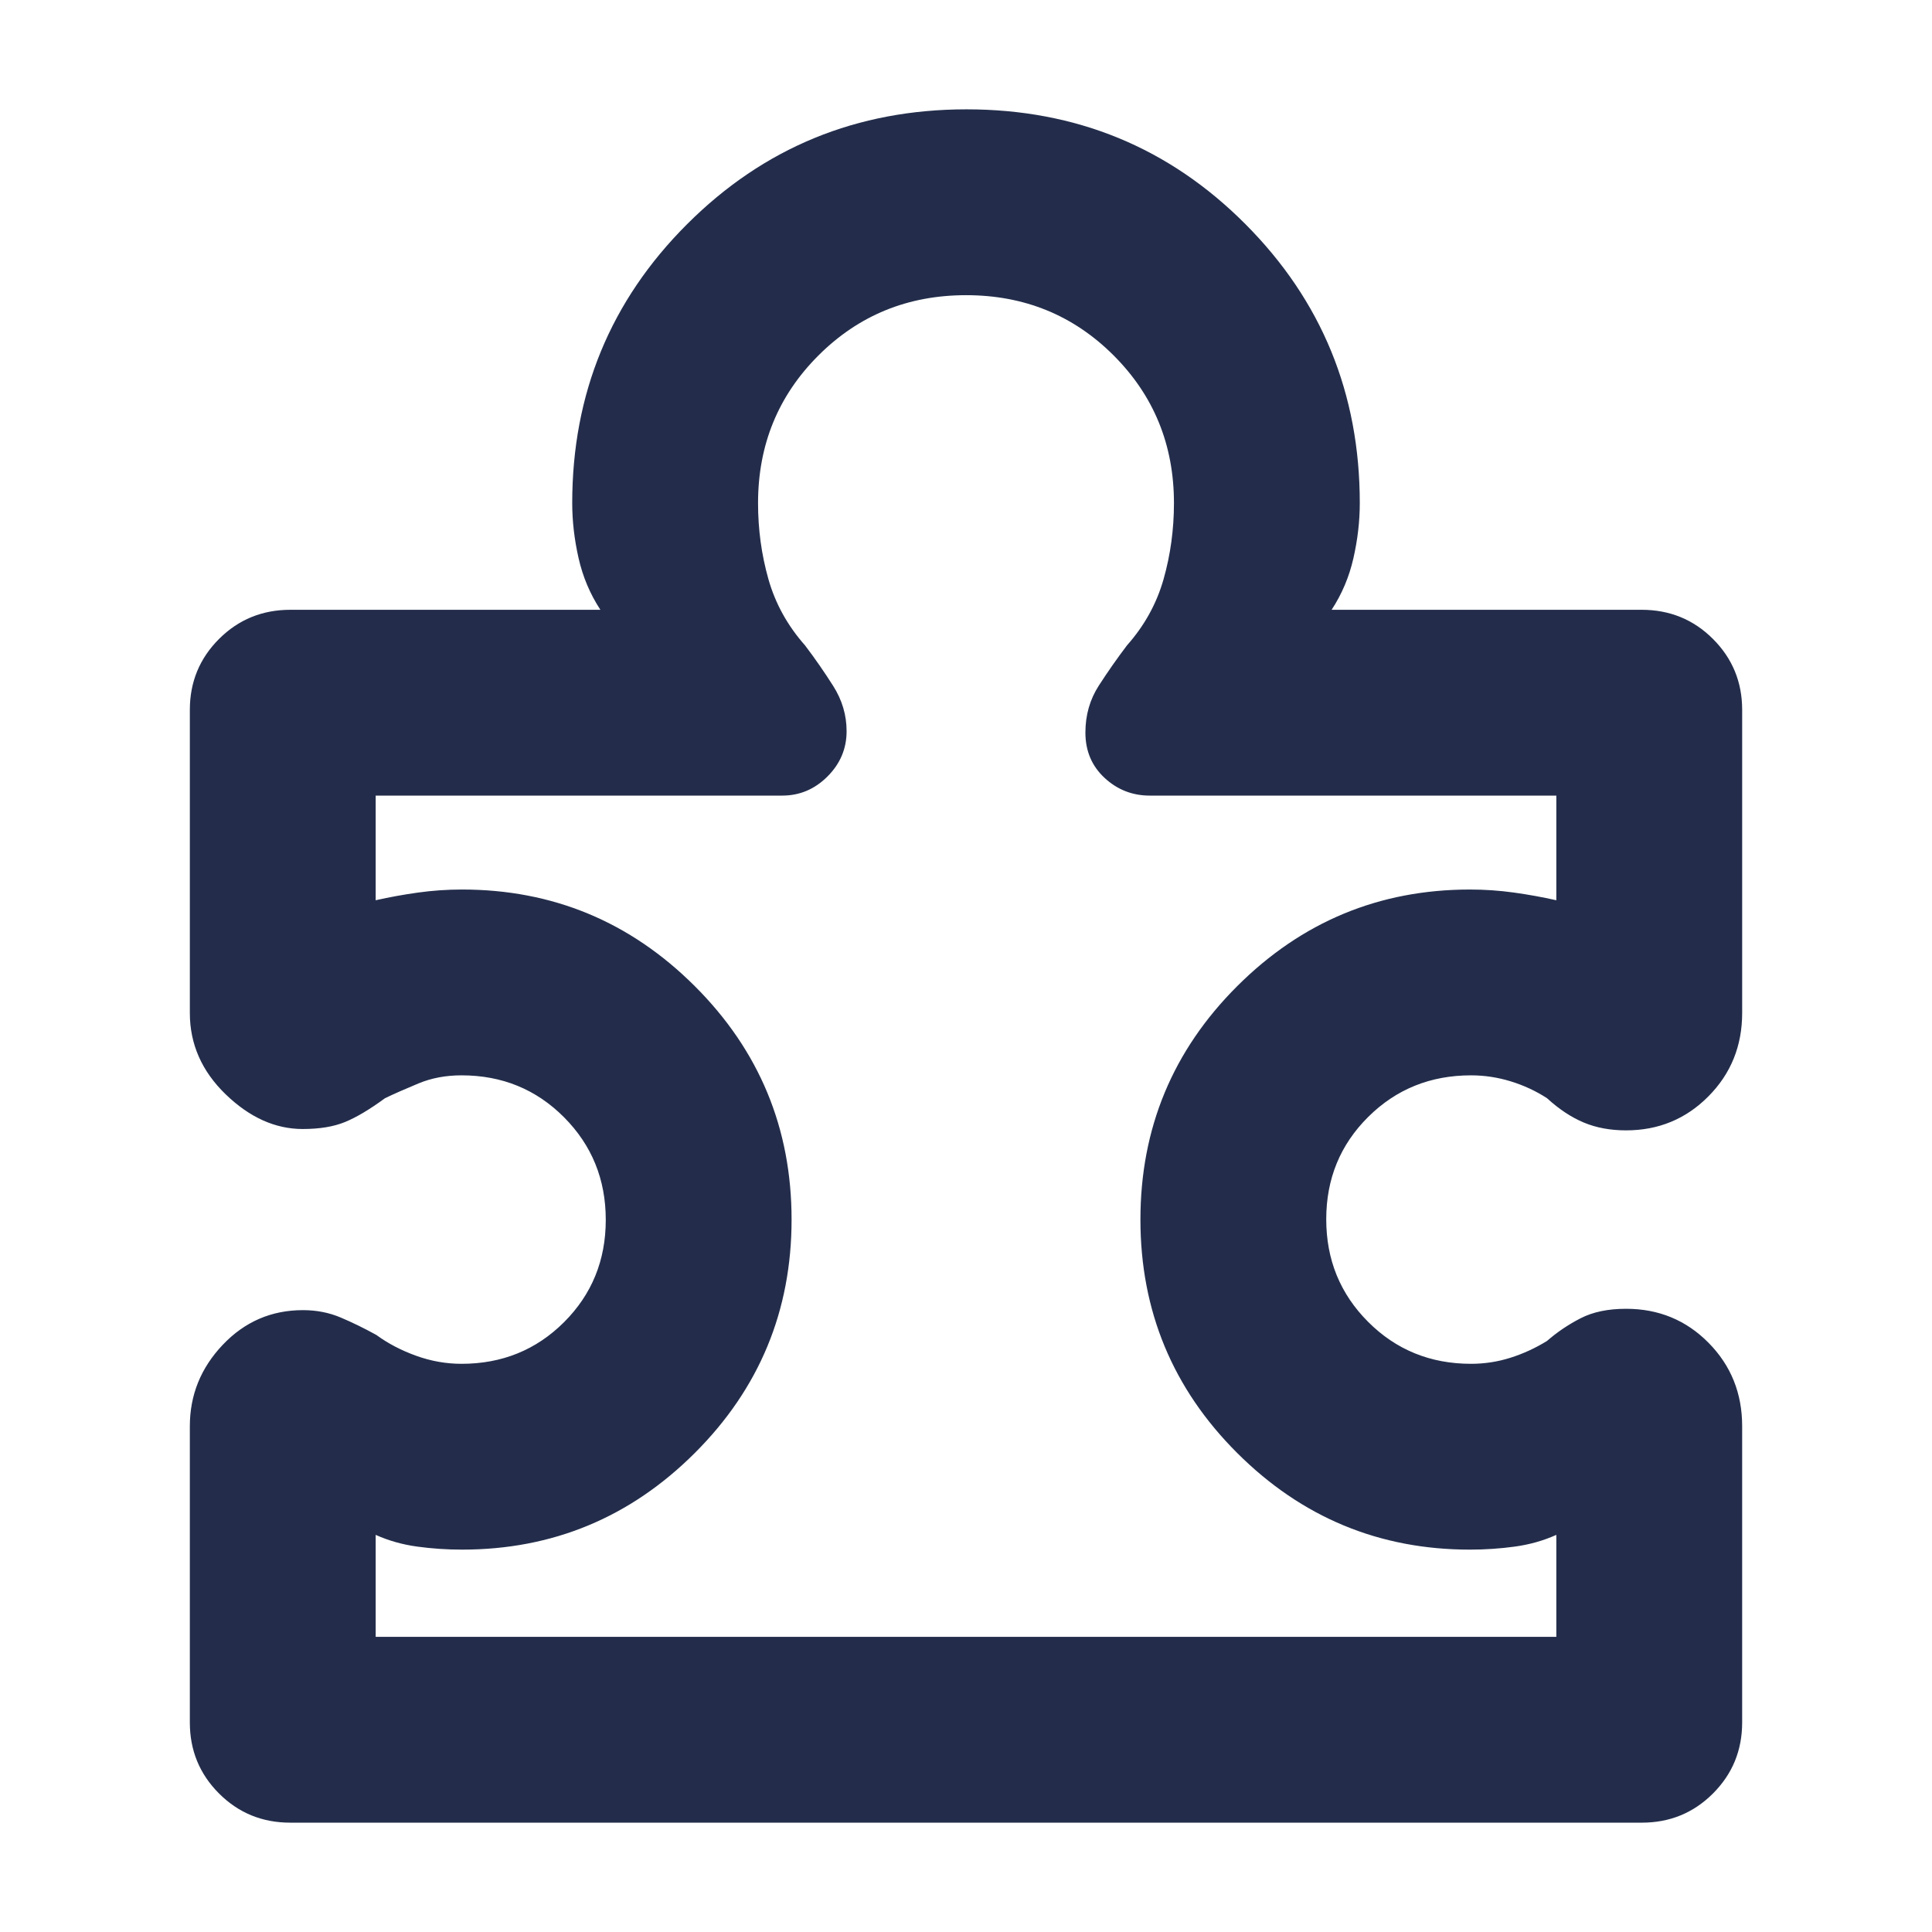 <svg xmlns="http://www.w3.org/2000/svg" height="40px" viewBox="0 -960 960 960" width="40px" fill="#232D4B"><path d="M94.33-251.33q0-23.23 16.36-40.45Q127.04-309 150.55-309q10.07 0 18.74 3.67 8.67 3.66 17.71 8.66 8.67 6.34 19.76 10.34 11.09 4 22.57 4 30.2 0 50.94-20.69Q301-323.72 301-353.86q0-30.14-20.73-50.97-20.74-20.84-50.94-20.84-11.69 0-21.34 4-9.64 4-16.66 7.34Q180-406 171.5-402.5q-8.5 3.5-21.08 3.5-20.45 0-38.27-17.22-17.82-17.22-17.82-40.45v-150.6q0-20.73 14.5-35.23 14.5-14.5 35.5-14.5h154q-7.66-11.67-10.83-25.61-3.17-13.95-3.17-27.39 0-81.61 57.11-138.64 57.11-57.03 138.83-57.03 81.73 0 138.56 57.03 56.84 57.03 56.84 138.64 0 13.44-3.17 27.39-3.17 13.94-10.83 25.61h154q21 0 35.5 14.5t14.5 35.23v150.6q0 24.55-16.77 41.44-16.76 16.9-40.92 16.9-11.73 0-21.02-3.89t-18.29-12.11q-8.23-5.34-17.95-8.34-9.72-3-19.77-3-30.32 0-51.13 20.69Q659-384.28 659-354.14q0 30.14 20.82 50.97 20.81 20.84 51.13 20.84 10.05 0 19.55-3t18.17-8.34q7.66-6.66 16.8-11.33 9.13-4.67 22.53-4.67 24.27 0 40.97 16.9 16.7 16.89 16.7 41.44v147.21q0 20.79-14.5 35.29t-35.37 14.5H144.2q-20.87 0-35.37-14.5-14.5-14.5-14.5-35.29v-147.21Zm92.34 104.66h586.66v-50.66q-9.66 4.33-20.66 5.83t-22.26 1.5q-67.54 0-115.64-48-48.1-48-48.1-116t48.1-116q48.1-48 115.64-48 11.01 0 21.8 1.5 10.79 1.5 21.12 3.83v-52h-202q-13 0-22.5-8.83t-9.5-22.5q0-13 6.67-23.33 6.67-10.34 14-20 13-14.67 18.17-32.87 5.16-18.2 5.16-37.8 0-43.4-29.95-73.37-29.95-29.96-73.33-29.96-43.38 0-73.38 29.96-30 29.97-30 73.37 0 19.6 5.16 37.8Q387-654 400-639.33q7.33 9.66 14 20.16t6.67 22.5q0 13-9.5 22.5t-22.5 9.5h-202v52Q197-515 207.79-516.5q10.79-1.5 21.8-1.5 67.54 0 115.64 48 48.1 48 48.1 116t-48.1 116q-48.1 48-115.64 48-11.26 0-22.26-1.5-11-1.5-20.66-5.83v50.66ZM480-480Z"/></svg>